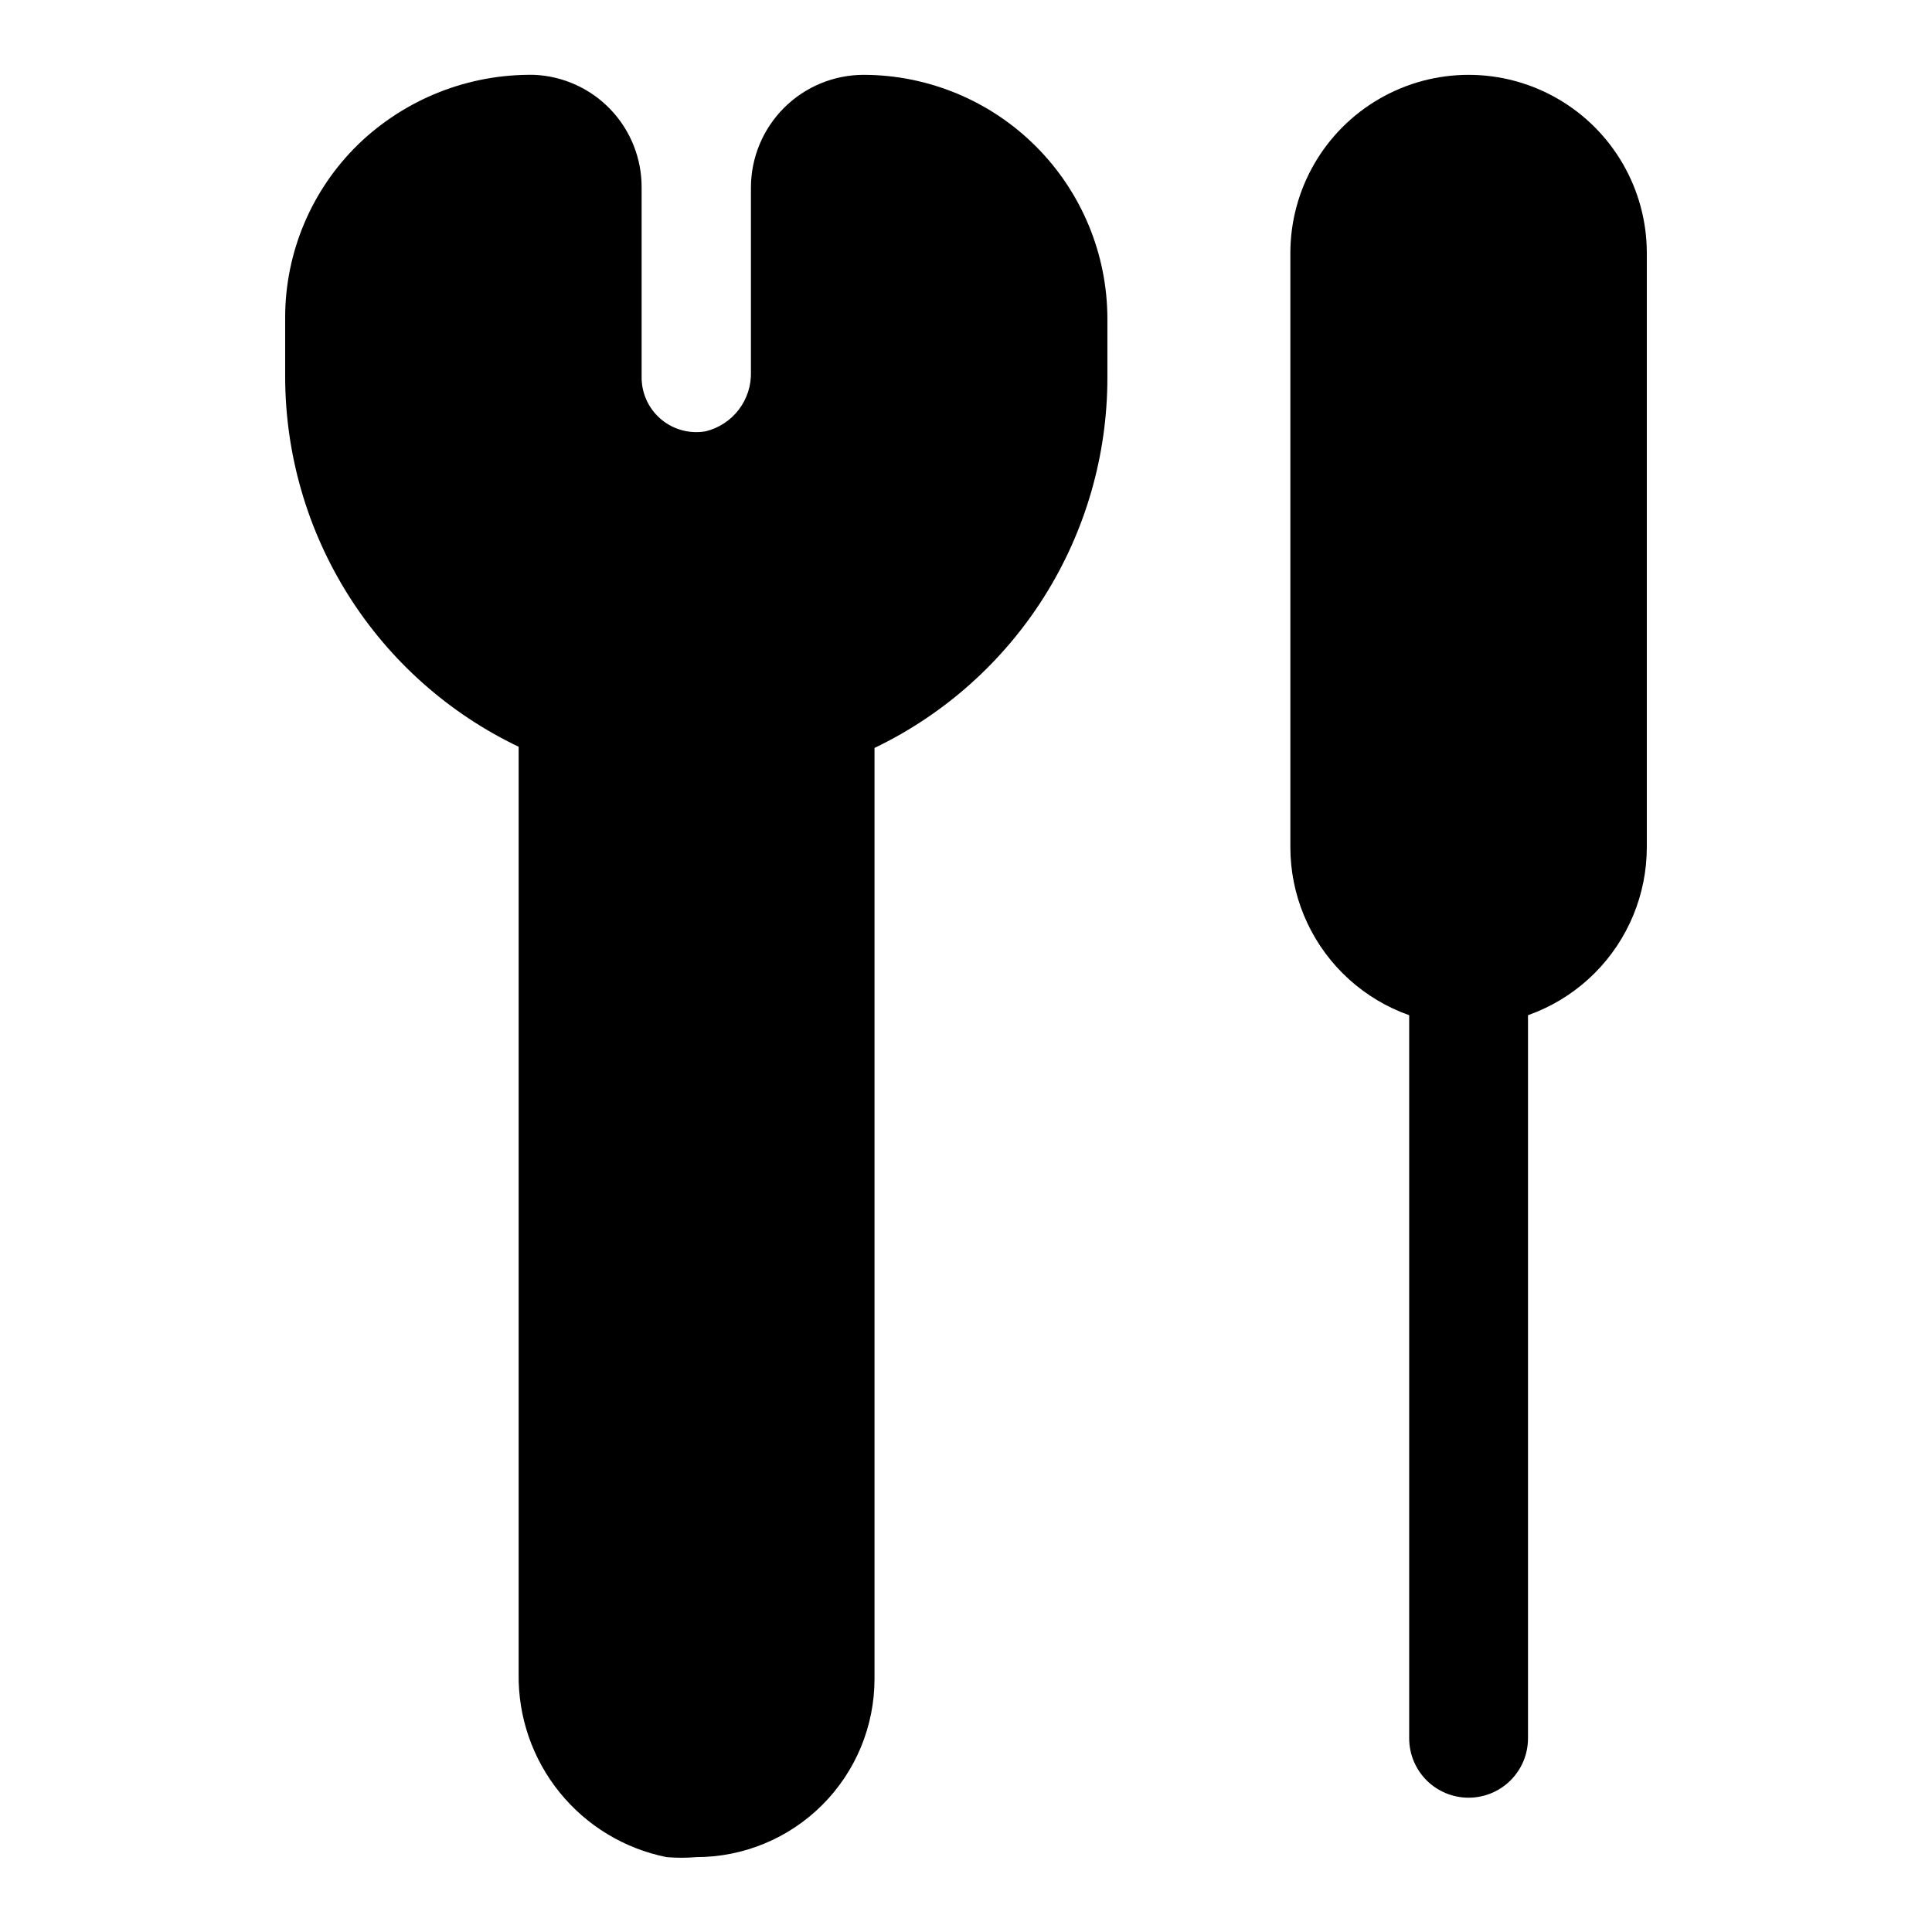 <?xml version="1.0" encoding="UTF-8"?>
<!-- Uploaded to: ICON Repo, www.svgrepo.com, Generator: ICON Repo Mixer Tools -->
<svg fill="#000000" width="800px" height="800px" version="1.1" viewBox="144 144 512 512" xmlns="http://www.w3.org/2000/svg">
 <g>
  <path d="m328.52 636.16c-2.617 0.219-5.25 0.219-7.871 0-11.164-2.242-21.195-8.312-28.355-17.168-7.16-8.859-10.996-19.938-10.848-31.324v-245.77c-18.512-8.848-34.148-22.754-45.098-40.109-10.945-17.355-16.762-37.453-16.777-57.977v-15.742c0.023-17.258 7.004-33.773 19.367-45.816 12.488-12.059 29.242-18.684 46.602-18.422 7.699 0.328 14.973 3.629 20.285 9.207 5.316 5.578 8.258 13.004 8.211 20.707v50.066c-0.066 4.32 1.801 8.445 5.09 11.25 3.289 2.801 7.66 3.988 11.914 3.234 3.492-0.859 6.586-2.894 8.762-5.758 2.18-2.863 3.309-6.387 3.203-9.984v-48.809c0-7.934 3.152-15.539 8.762-21.152 5.609-5.609 13.219-8.762 21.152-8.762 17.109 0.043 33.504 6.859 45.598 18.953 12.098 12.098 18.914 28.492 18.953 45.598v15.746c0 20.504-5.793 40.59-16.711 57.945-10.918 17.352-26.52 31.27-45.004 40.141v246.71c0 12.527-4.977 24.543-13.836 33.398-8.855 8.859-20.871 13.836-33.398 13.836zm-45.973-440.84c-8.492 0.406-16.504 4.066-22.367 10.227-5.863 6.156-9.129 14.336-9.121 22.836v15.746c0.012 15.191 4.496 30.039 12.898 42.695 8.398 12.656 20.34 22.559 34.336 28.469 4.234 1.859 7.848 4.894 10.414 8.746 2.57 3.848 3.981 8.352 4.07 12.98v250.02c-0.203 3.973 0.969 7.898 3.32 11.109 2.352 3.211 5.738 5.516 9.59 6.523 4.641 0.848 9.414-0.426 13.016-3.477 3.598-3.051 5.637-7.551 5.562-12.27v-251.9c0.023-4.742 1.441-9.375 4.07-13.32 2.629-3.945 6.359-7.031 10.727-8.879 13.984-5.926 25.914-15.832 34.312-28.484s12.891-27.492 12.922-42.68v-15.742c0.008-8.504-3.258-16.684-9.121-22.84-5.863-6.16-13.875-9.82-22.367-10.223v47.703c0.195 11.137-3.555 21.988-10.582 30.633-7.031 8.641-16.891 14.52-27.836 16.598-13.328 2.223-26.957-1.531-37.27-10.266-10.312-8.734-16.258-21.562-16.258-35.074z"/>
  <path d="m533.19 415.74c-12.523 0-24.539-4.977-33.395-13.832-8.859-8.859-13.836-20.871-13.836-33.398v-157.44c0-16.875 9.004-32.469 23.617-40.906s32.617-8.438 47.23 0c14.613 8.438 23.617 24.031 23.617 40.906v157.44c0 12.527-4.977 24.539-13.836 33.398-8.855 8.855-20.871 13.832-33.398 13.832zm0-220.42c-4.176 0-8.18 1.66-11.133 4.613-2.949 2.953-4.609 6.957-4.609 11.133v157.44c0 5.625 3 10.82 7.871 13.633 4.871 2.812 10.875 2.812 15.746 0s7.871-8.008 7.871-13.633v-157.44c0-4.176-1.66-8.18-4.613-11.133-2.949-2.953-6.957-4.613-11.133-4.613z"/>
  <path d="m533.19 620.41c-4.176 0-8.18-1.656-11.133-4.609-2.949-2.953-4.609-6.957-4.609-11.133v-204.67h31.488v204.67c0 4.176-1.66 8.18-4.613 11.133-2.949 2.953-6.957 4.609-11.133 4.609z"/>
  <path d="m372.92 179.58c-7.824 0-14.168 6.344-14.168 14.168v48.809c0.148 7.367-2.293 14.551-6.894 20.305-4.602 5.754-11.078 9.711-18.297 11.184-8.848 1.496-17.902-1.016-24.715-6.856s-10.676-14.402-10.551-23.375v-50.066c0.18-7.473-5.602-13.746-13.07-14.168-13.133-0.297-25.832 4.715-35.223 13.898-9.395 9.188-14.688 21.77-14.684 34.906v15.746c0.016 18.219 5.383 36.031 15.43 51.227 10.047 15.199 24.336 27.113 41.09 34.262 3.109 1.312 5.148 4.34 5.195 7.715v249.7c-0.273 7.75 2.195 15.352 6.977 21.457 4.781 6.106 11.566 10.328 19.16 11.918 9.23 1.594 18.691-1.004 25.812-7.09 7.125-6.09 11.164-15.031 11.027-24.398v-251.9c0.047-3.375 2.086-6.402 5.195-7.715 16.758-7.152 31.043-19.066 41.094-34.262 10.047-15.199 15.41-33.012 15.43-51.23v-15.742c-0.086-12.891-5.262-25.223-14.406-34.309-9.145-9.086-21.512-14.184-34.402-14.184z"/>
  <path d="m533.19 400c-17.391 0-31.488-17.391-31.488-31.488v-157.44c0-17.391 14.098-31.488 31.488-31.488s31.488 17.391 31.488 31.488v157.44c0 17.391-14.098 31.488-31.488 31.488z"/>
 </g>
</svg>